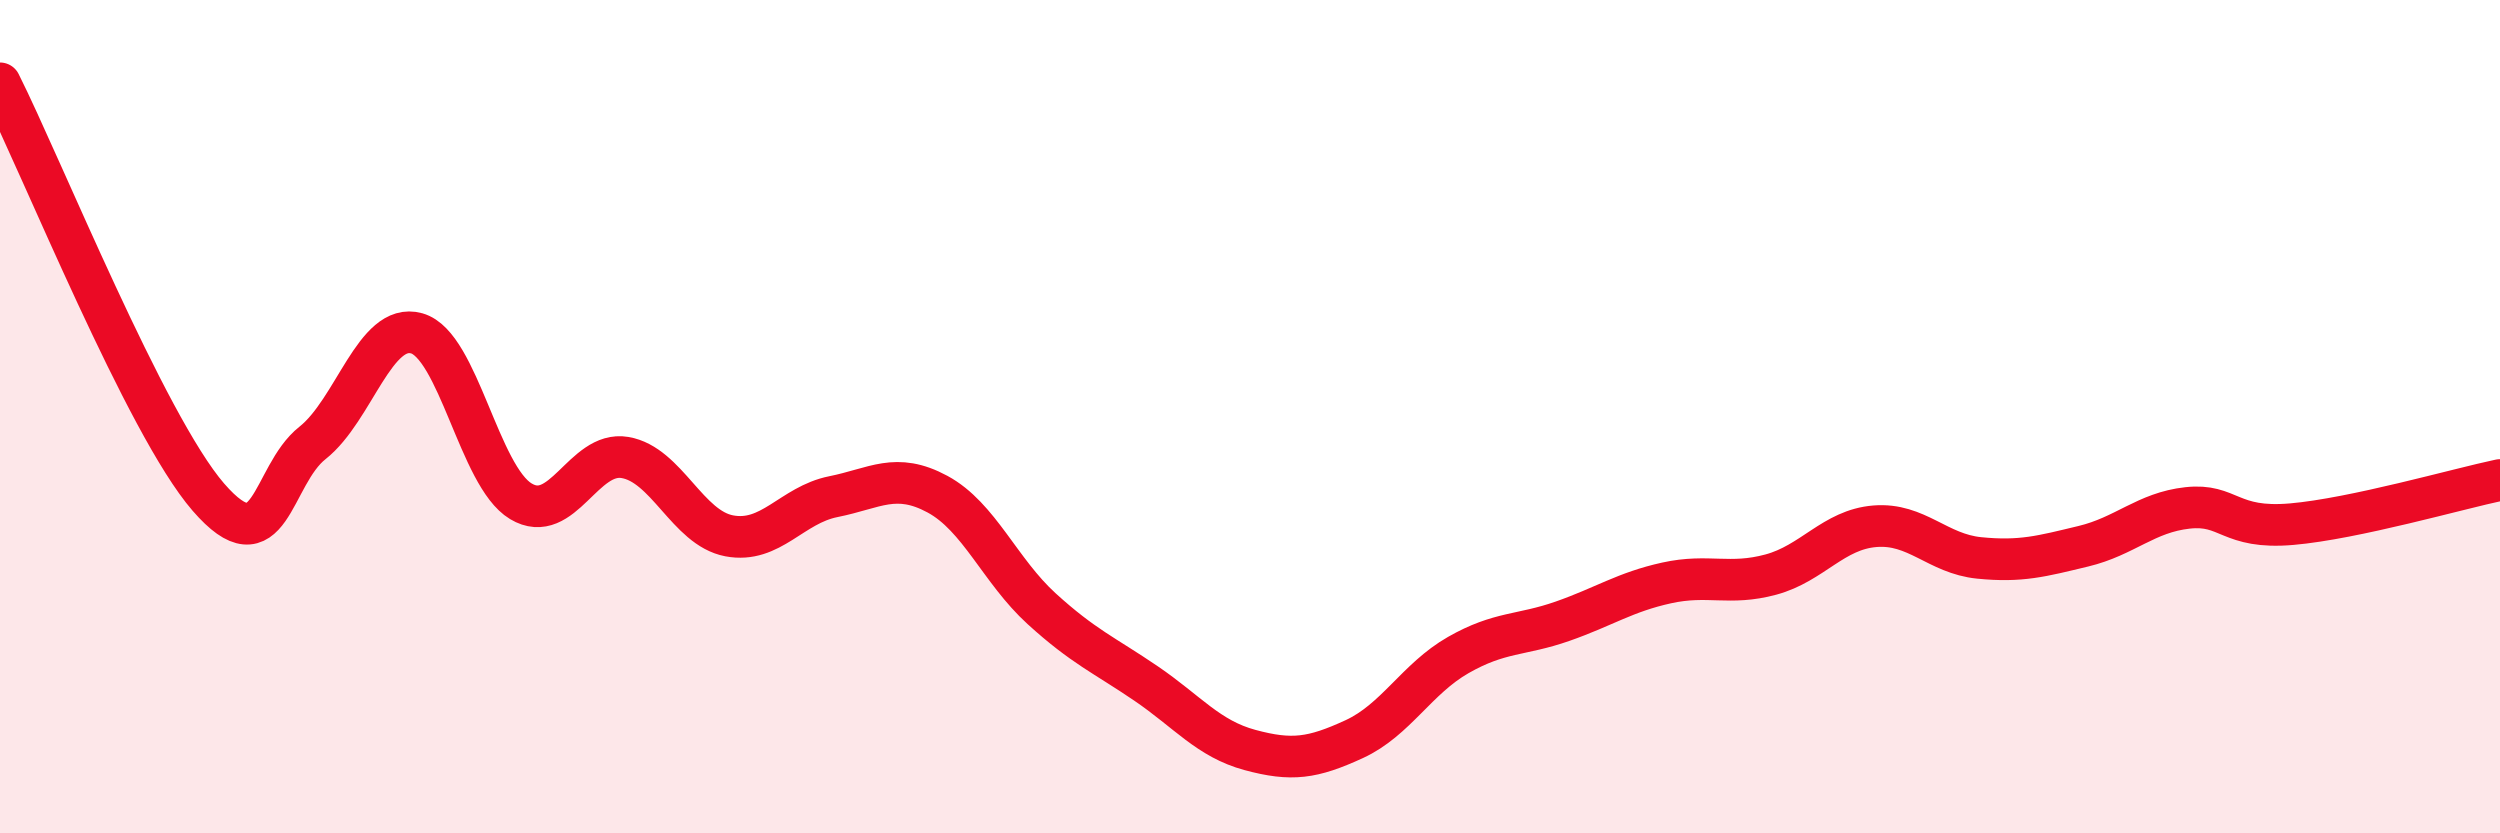 
    <svg width="60" height="20" viewBox="0 0 60 20" xmlns="http://www.w3.org/2000/svg">
      <path
        d="M 0,2 C 1,3.99 3.5,10.2 5,11.93 C 6.5,13.66 6.5,11.42 7.5,10.63 C 8.5,9.84 9,7.72 10,8 C 11,8.28 11.5,11.43 12.5,12.03 C 13.5,12.63 14,10.81 15,10.98 C 16,11.15 16.5,12.67 17.5,12.86 C 18.5,13.05 19,12.12 20,11.92 C 21,11.72 21.5,11.32 22.5,11.86 C 23.5,12.4 24,13.7 25,14.61 C 26,15.52 26.5,15.72 27.5,16.4 C 28.5,17.08 29,17.73 30,18 C 31,18.27 31.5,18.2 32.5,17.74 C 33.5,17.28 34,16.29 35,15.72 C 36,15.15 36.5,15.26 37.5,14.91 C 38.5,14.56 39,14.21 40,13.99 C 41,13.77 41.5,14.06 42.5,13.79 C 43.5,13.52 44,12.71 45,12.63 C 46,12.55 46.5,13.29 47.5,13.39 C 48.5,13.49 49,13.35 50,13.11 C 51,12.87 51.5,12.3 52.5,12.19 C 53.5,12.08 53.5,12.71 55,12.58 C 56.5,12.45 59,11.73 60,11.52L60 20L0 20Z"
        fill="#EB0A25"
        opacity="0.1"
        stroke-linecap="round"
        stroke-linejoin="round"
      />
      <path
        d="M 0,2 C 1,3.99 3.5,10.2 5,11.93 C 6.5,13.66 6.5,11.42 7.5,10.63 C 8.5,9.84 9,7.72 10,8 C 11,8.28 11.5,11.43 12.5,12.03 C 13.5,12.63 14,10.81 15,10.98 C 16,11.15 16.5,12.67 17.5,12.86 C 18.5,13.05 19,12.12 20,11.92 C 21,11.72 21.5,11.32 22.5,11.86 C 23.5,12.4 24,13.7 25,14.61 C 26,15.52 26.5,15.72 27.5,16.4 C 28.5,17.08 29,17.73 30,18 C 31,18.27 31.5,18.2 32.5,17.74 C 33.5,17.28 34,16.29 35,15.72 C 36,15.15 36.5,15.26 37.5,14.91 C 38.5,14.56 39,14.21 40,13.99 C 41,13.77 41.5,14.06 42.5,13.79 C 43.5,13.52 44,12.71 45,12.63 C 46,12.55 46.5,13.29 47.5,13.39 C 48.5,13.49 49,13.35 50,13.11 C 51,12.87 51.5,12.3 52.5,12.19 C 53.5,12.08 53.5,12.71 55,12.58 C 56.5,12.45 59,11.73 60,11.52"
        stroke="#EB0A25"
        stroke-width="1"
        fill="none"
        stroke-linecap="round"
        stroke-linejoin="round"
      />
    </svg>
  